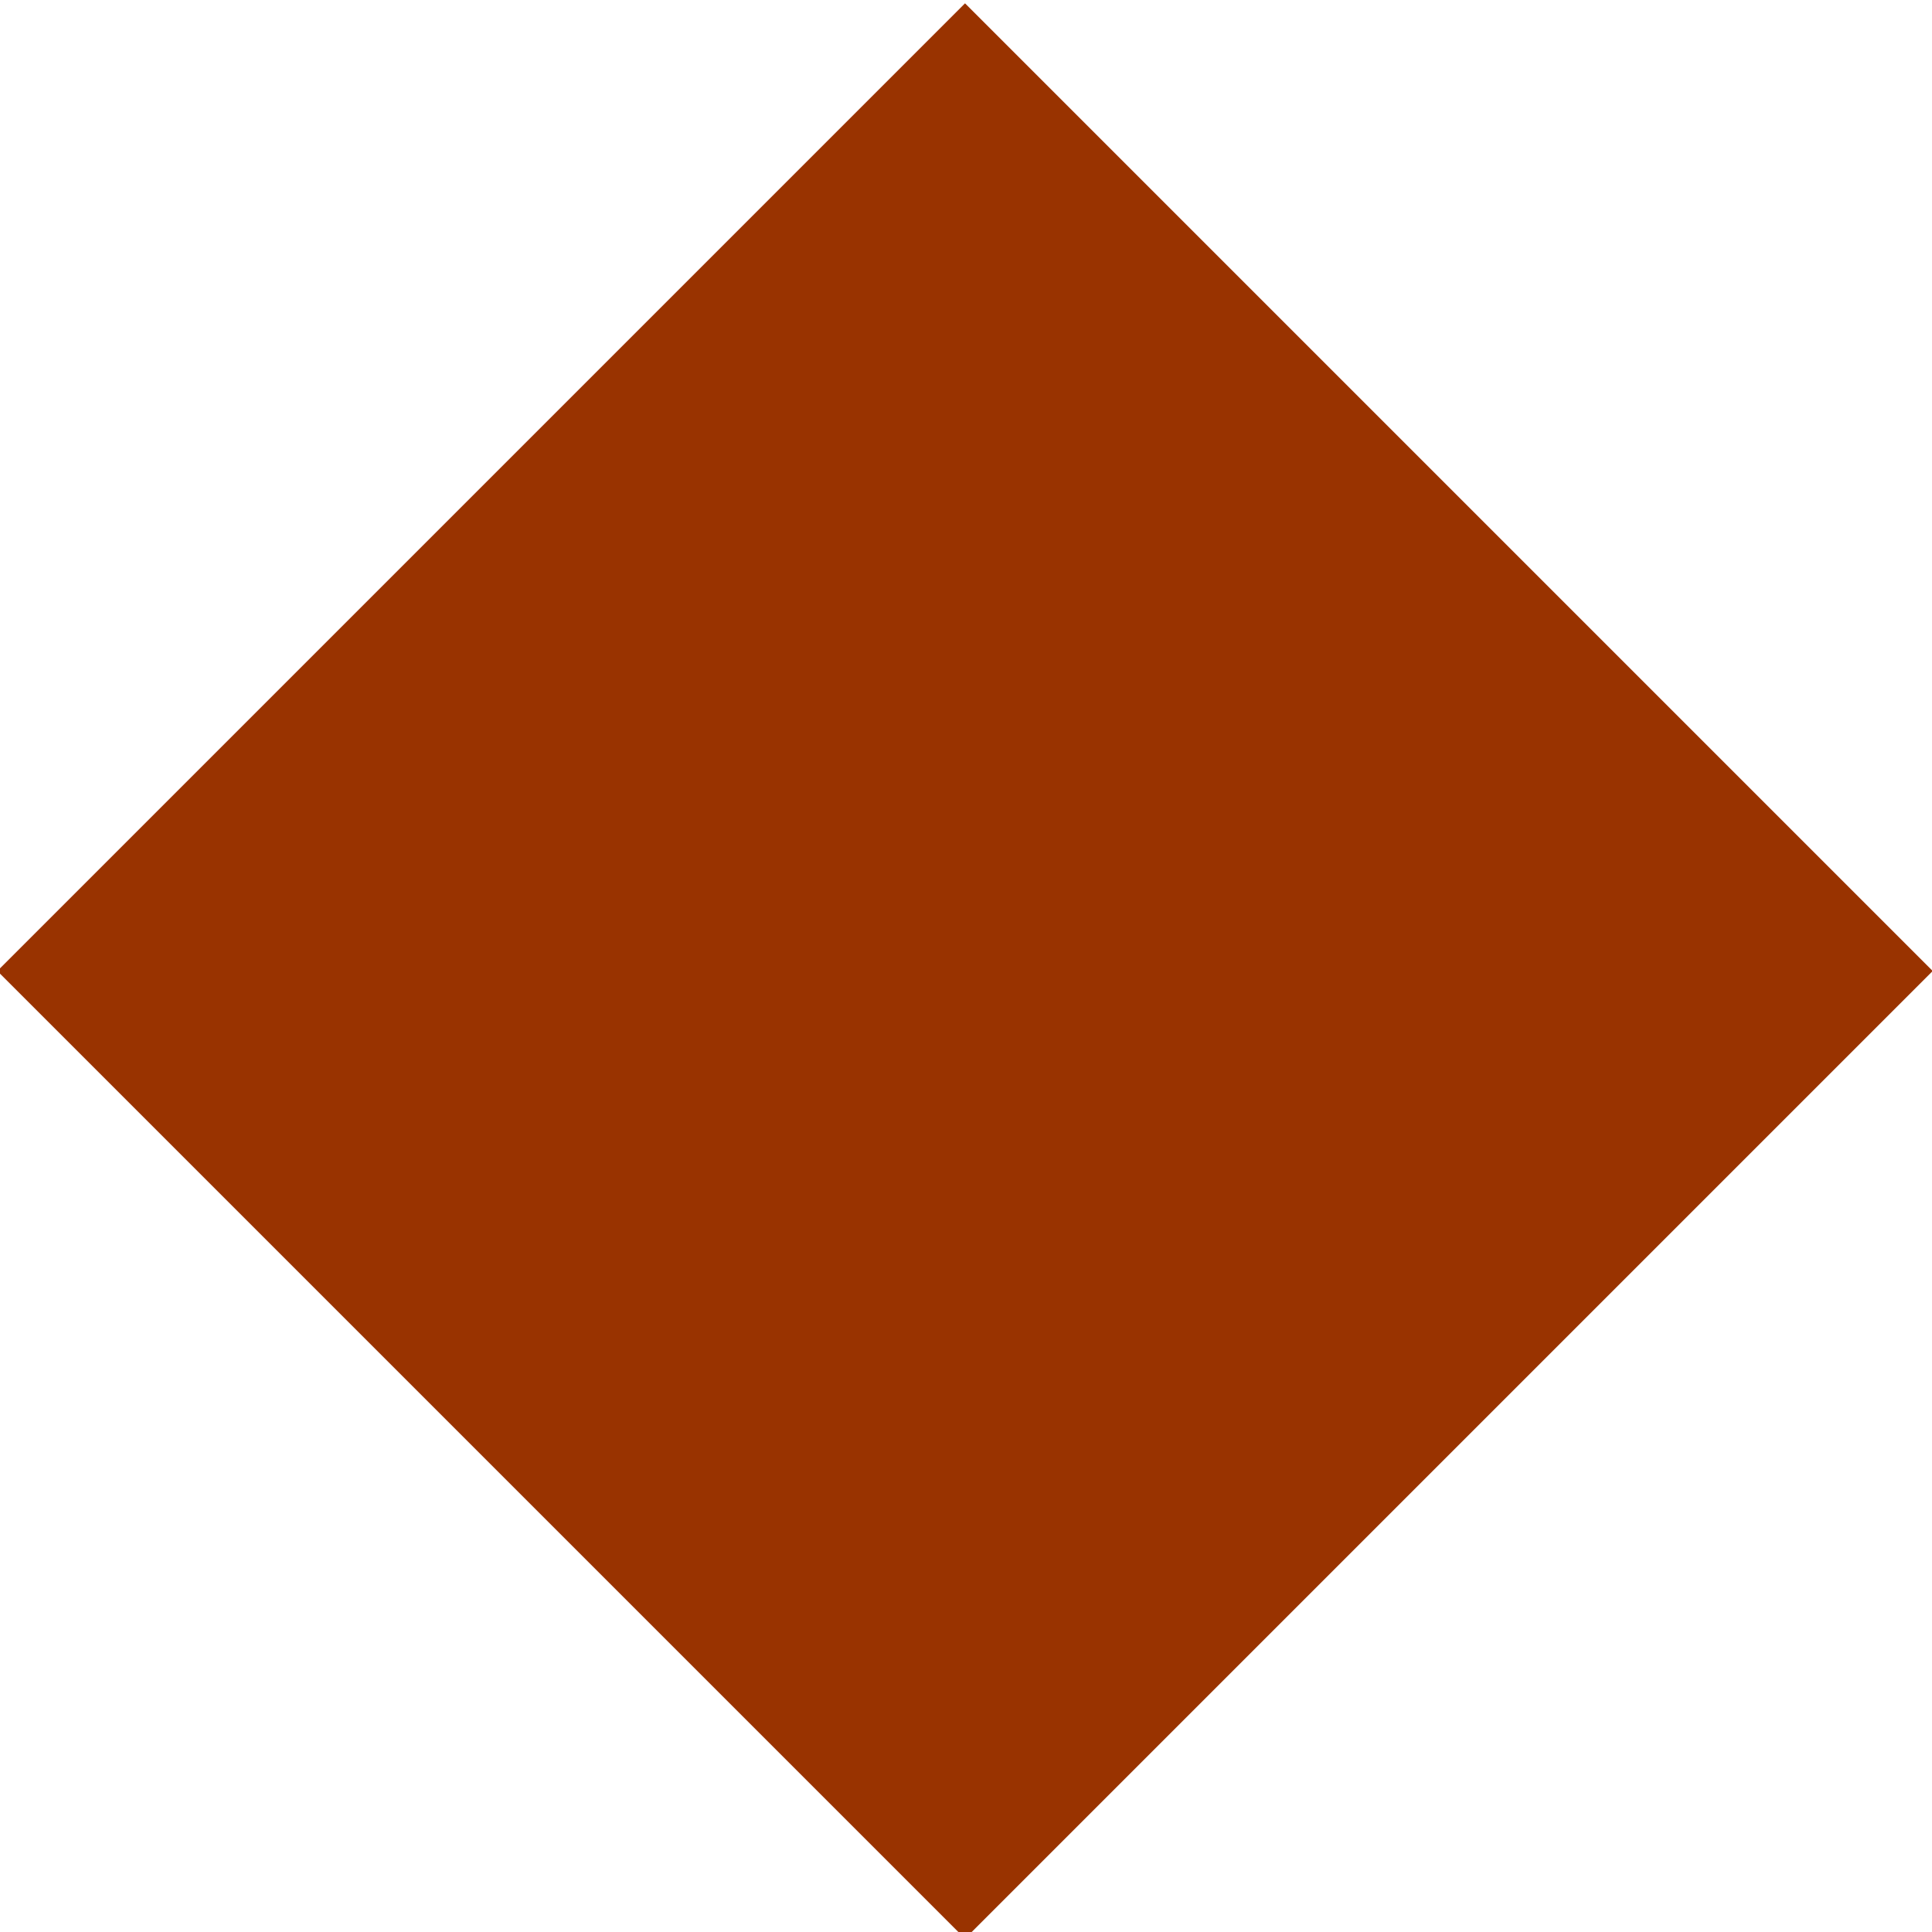 <?xml version="1.0" encoding="UTF-8"?>
<svg id="Layer_1" xmlns="http://www.w3.org/2000/svg" version="1.1" viewBox="0 0 31.2 31.2">
  <!-- Generator: Adobe Illustrator 29.6.0, SVG Export Plug-In . SVG Version: 2.1.1 Build 207)  -->
  <rect x="4.53" y="4.63" width="22.1" height="22.1" transform="translate(-6.52 15.61) rotate(-45)" fill="#930"/>
</svg>